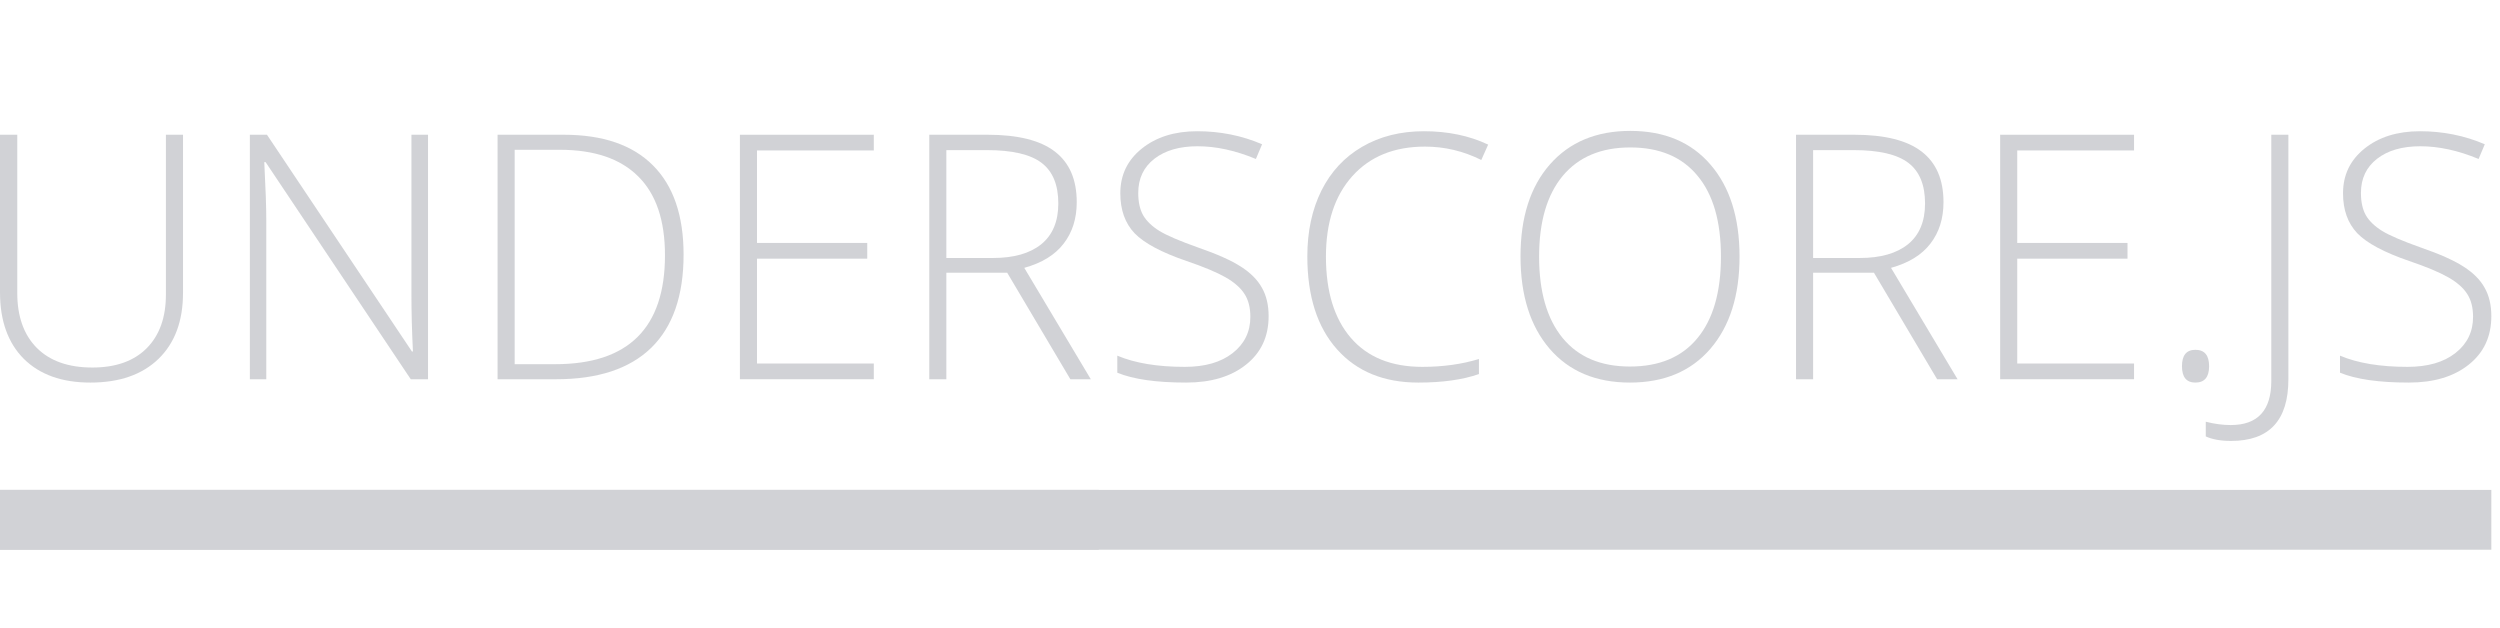<svg width="191" height="48" viewBox="0 0 191 48" fill="none" xmlns="http://www.w3.org/2000/svg">
<g opacity="0.2">
<path d="M13.982 10.294V22.381C13.982 24.527 13.358 26.205 12.112 27.415C10.866 28.624 9.129 29.229 6.901 29.229C4.733 29.229 3.039 28.624 1.818 27.415C0.606 26.197 0 24.502 0 22.33V10.294H1.319V22.381C1.319 24.178 1.818 25.579 2.817 26.584C3.815 27.581 5.228 28.079 7.055 28.079C8.839 28.079 10.222 27.59 11.203 26.61C12.185 25.622 12.675 24.255 12.675 22.509V10.294H13.982Z" fill="#1A2033"/>
<path d="M32.7 28.974H31.381L20.294 12.389H20.191C20.294 14.365 20.345 15.856 20.345 16.861V28.974H19.09V10.294H20.396L31.471 26.853H31.548C31.471 25.32 31.433 23.863 31.433 22.483V10.294H32.7V28.974Z" fill="#1A2033"/>
<path d="M52.226 19.455C52.226 22.59 51.402 24.962 49.755 26.572C48.107 28.173 45.687 28.974 42.495 28.974H38.014V10.294H43.071C46.059 10.294 48.329 11.073 49.883 12.632C51.445 14.191 52.226 16.465 52.226 19.455ZM50.804 19.506C50.804 16.831 50.122 14.821 48.756 13.475C47.399 12.121 45.401 11.444 42.764 11.444H39.32V27.824H42.418C48.009 27.824 50.804 25.051 50.804 19.506Z" fill="#1A2033"/>
<path d="M66.758 28.974H56.528V10.294H66.758V11.495H57.834V18.561H66.258V19.762H57.834V27.773H66.758V28.974Z" fill="#1A2033"/>
<path d="M72.302 20.835V28.974H70.996V10.294H75.451C77.773 10.294 79.489 10.724 80.598 11.584C81.708 12.436 82.263 13.722 82.263 15.443C82.263 16.695 81.93 17.751 81.264 18.612C80.607 19.472 79.604 20.09 78.255 20.464L83.338 28.974H81.776L76.949 20.835H72.302ZM72.302 19.71H75.874C77.453 19.71 78.678 19.361 79.549 18.663C80.419 17.956 80.855 16.916 80.855 15.545C80.855 14.123 80.428 13.088 79.574 12.44C78.721 11.793 77.329 11.469 75.4 11.469H72.302V19.71Z" fill="#1A2033"/>
<path d="M96.923 24.157C96.923 25.715 96.347 26.951 95.194 27.862C94.051 28.773 92.527 29.229 90.624 29.229C88.336 29.229 86.582 28.978 85.361 28.475V27.172C86.71 27.743 88.43 28.028 90.521 28.028C92.058 28.028 93.274 27.679 94.17 26.98C95.075 26.273 95.527 25.349 95.527 24.208C95.527 23.501 95.378 22.917 95.079 22.457C94.781 21.989 94.294 21.563 93.62 21.18C92.945 20.797 91.955 20.383 90.649 19.94C88.737 19.285 87.414 18.578 86.68 17.819C85.954 17.053 85.592 16.035 85.592 14.766C85.592 13.369 86.138 12.232 87.231 11.354C88.332 10.469 89.744 10.026 91.469 10.026C93.227 10.026 94.879 10.358 96.424 11.022L95.95 12.146C94.396 11.499 92.911 11.175 91.494 11.175C90.111 11.175 89.01 11.495 88.191 12.134C87.371 12.773 86.962 13.641 86.962 14.74C86.962 15.43 87.085 15.997 87.333 16.439C87.589 16.883 88.003 17.283 88.575 17.641C89.147 17.99 90.129 18.411 91.52 18.905C92.979 19.408 94.076 19.898 94.81 20.375C95.544 20.843 96.078 21.38 96.411 21.985C96.752 22.581 96.923 23.305 96.923 24.157Z" fill="#1A2033"/>
<path d="M108.869 11.201C106.521 11.201 104.673 11.951 103.325 13.45C101.976 14.949 101.302 17.002 101.302 19.608C101.302 22.274 101.938 24.344 103.209 25.818C104.481 27.291 106.299 28.028 108.664 28.028C110.234 28.028 111.677 27.828 112.991 27.428V28.578C111.754 29.012 110.209 29.229 108.356 29.229C105.727 29.229 103.658 28.382 102.147 26.687C100.636 24.991 99.88 22.623 99.88 19.583C99.88 17.683 100.239 16.009 100.956 14.561C101.682 13.113 102.719 11.998 104.067 11.214C105.424 10.422 106.999 10.026 108.792 10.026C110.618 10.026 112.253 10.366 113.696 11.048L113.171 12.223C111.805 11.542 110.371 11.201 108.869 11.201Z" fill="#1A2033"/>
<path d="M132.901 19.608C132.901 22.572 132.158 24.919 130.673 26.648C129.188 28.369 127.139 29.229 124.527 29.229C121.924 29.229 119.88 28.369 118.394 26.648C116.909 24.919 116.167 22.564 116.167 19.583C116.167 16.61 116.914 14.272 118.407 12.568C119.91 10.856 121.958 10 124.553 10C127.165 10 129.209 10.86 130.686 12.581C132.163 14.293 132.901 16.636 132.901 19.608ZM117.588 19.608C117.588 22.283 118.185 24.353 119.38 25.818C120.575 27.274 122.291 28.003 124.527 28.003C126.781 28.003 128.501 27.279 129.687 25.831C130.882 24.383 131.48 22.308 131.48 19.608C131.48 16.916 130.882 14.855 129.687 13.424C128.501 11.985 126.789 11.265 124.553 11.265C122.325 11.265 120.605 11.989 119.393 13.437C118.19 14.885 117.588 16.942 117.588 19.608Z" fill="#1A2033"/>
<path d="M138.522 20.835V28.974H137.216V10.294H141.671C143.993 10.294 145.709 10.724 146.818 11.584C147.928 12.436 148.483 13.722 148.483 15.443C148.483 16.695 148.15 17.751 147.484 18.612C146.827 19.472 145.824 20.09 144.475 20.464L149.558 28.974H147.996L143.169 20.835H138.522ZM138.522 19.71H142.094C143.673 19.71 144.898 19.361 145.768 18.663C146.639 17.956 147.074 16.916 147.074 15.545C147.074 14.123 146.648 13.088 145.794 12.44C144.941 11.793 143.549 11.469 141.62 11.469H138.522V19.71Z" fill="#1A2033"/>
<path d="M163.04 28.974H152.81V10.294H163.04V11.495H154.116V18.561H162.541V19.762H154.116V27.773H163.04V28.974Z" fill="#1A2033"/>
<path d="M166.702 27.977C166.702 27.142 167.044 26.725 167.727 26.725C168.426 26.725 168.776 27.142 168.776 27.977C168.776 28.812 168.426 29.229 167.727 29.229C167.044 29.229 166.702 28.812 166.702 27.977Z" fill="#1A2033"/>
<path d="M170.454 33.688C169.668 33.688 169.024 33.573 168.52 33.343V32.219C169.186 32.389 169.822 32.474 170.428 32.474C172.494 32.474 173.527 31.35 173.527 29.101V10.294H174.833V28.974C174.833 32.117 173.373 33.688 170.454 33.688Z" fill="#1A2033"/>
<path d="M190.338 24.157C190.338 25.715 189.761 26.951 188.609 27.862C187.465 28.773 185.942 29.229 184.038 29.229C181.751 29.229 179.997 28.978 178.776 28.475V27.172C180.125 27.743 181.845 28.028 183.936 28.028C185.472 28.028 186.689 27.679 187.585 26.98C188.49 26.273 188.942 25.349 188.942 24.208C188.942 23.501 188.793 22.917 188.494 22.457C188.195 21.989 187.709 21.563 187.034 21.18C186.36 20.797 185.37 20.383 184.064 19.94C182.152 19.285 180.829 18.578 180.095 17.819C179.369 17.053 179.007 16.035 179.007 14.766C179.007 13.369 179.553 12.232 180.645 11.354C181.746 10.469 183.159 10.026 184.883 10.026C186.642 10.026 188.293 10.358 189.838 11.022L189.365 12.146C187.811 11.499 186.326 11.175 184.909 11.175C183.526 11.175 182.425 11.495 181.606 12.134C180.786 12.773 180.376 13.641 180.376 14.74C180.376 15.43 180.5 15.997 180.748 16.439C181.004 16.883 181.418 17.283 181.99 17.641C182.562 17.99 183.543 18.411 184.935 18.905C186.394 19.408 187.491 19.898 188.225 20.375C188.959 20.843 189.493 21.38 189.826 21.985C190.167 22.581 190.338 23.305 190.338 24.157Z" fill="#1A2033"/>
<rect y="37.428" width="190.338" height="4.571" fill="#1A2033"/>
<rect y="37.428" width="83.948" height="4.571" fill="#1A2033"/>
</g>
</svg>
